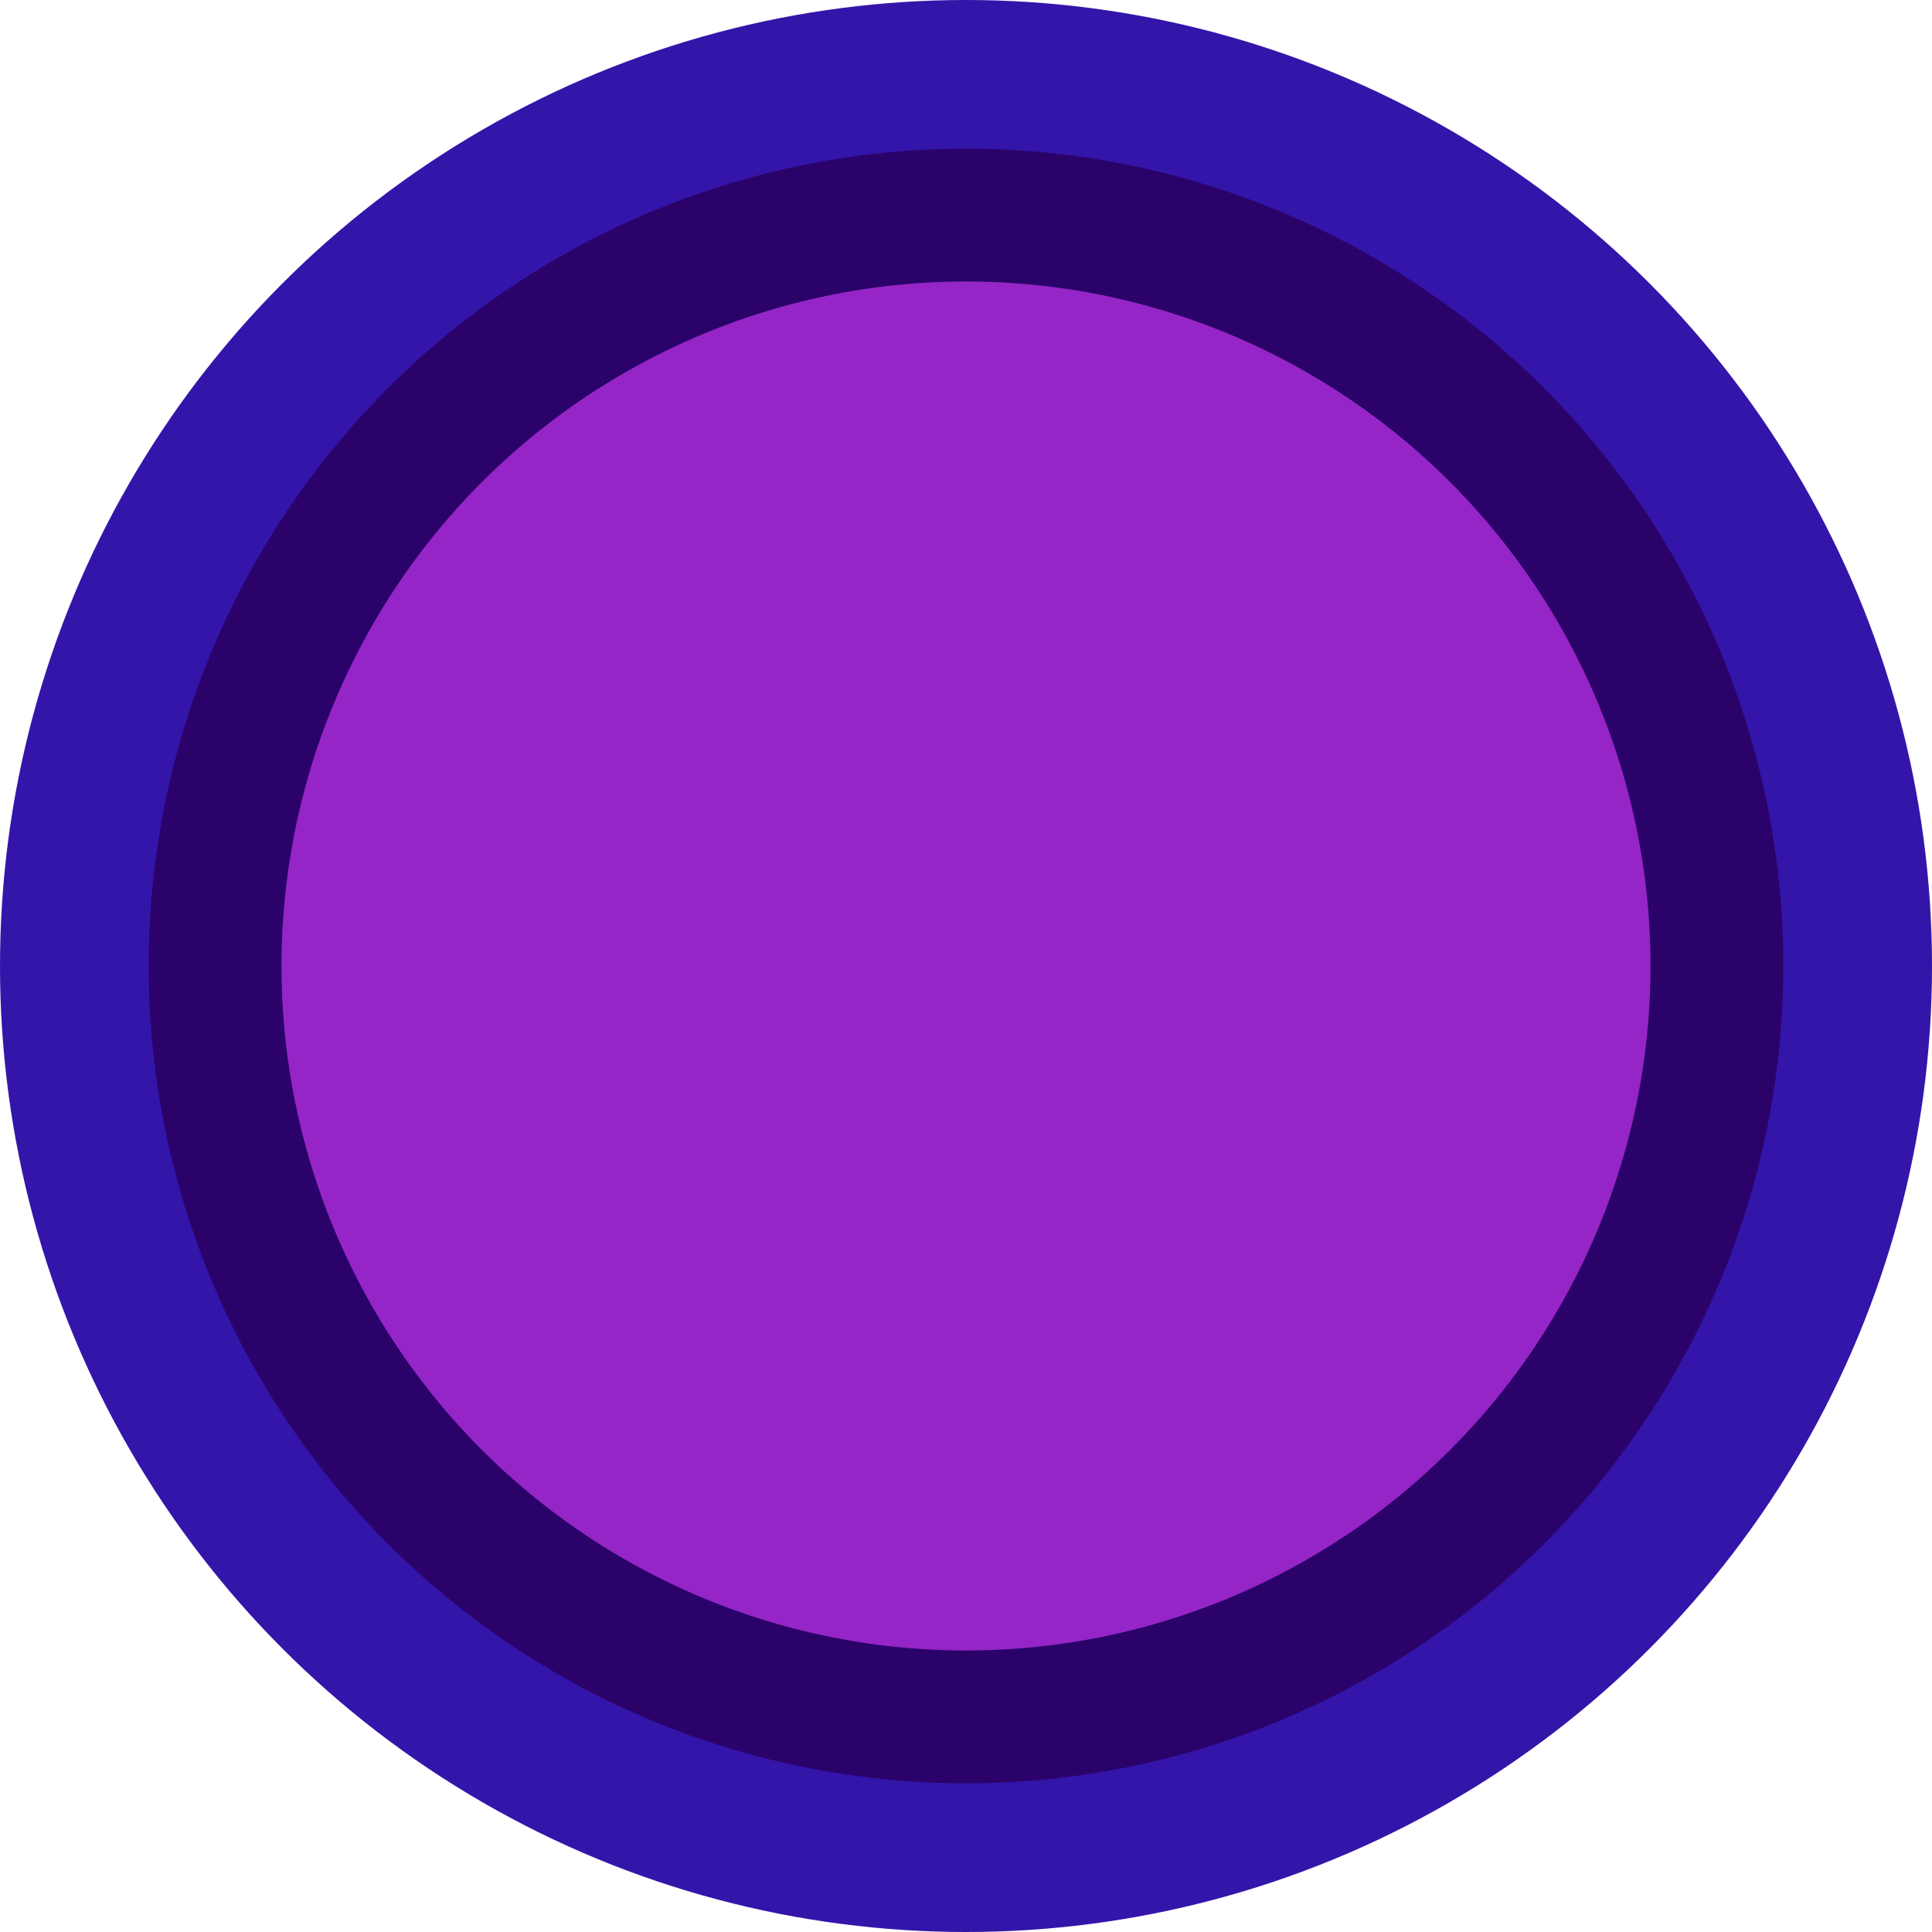 <svg viewBox='0 0 67222 67222' xmlns='http://www.w3.org/2000/svg' version='1.1' style='background-color:#ffffff'><circle cx='50%' cy='50%' r='33611' fill='#3415aa'><animate attributeType='XML' attributeName='r' values='0;33611' dur='4s' begin='0.25s'/><animate attributeType='XML' attributeName='r' values='33274;33611;33274' dur='0.5s' begin='4.25s' repeatCount='indefinite'/></circle><circle cx='50%' cy='50%' r='28438' fill='#2a026a'><animate attributeType='XML' attributeName='r' values='0;28438' dur='4s' begin='0.25s'/><animate attributeType='XML' attributeName='r' values='28153;28438;28153' dur='0.5s' begin='4.25s' repeatCount='indefinite'/></circle><circle cx='50%' cy='50%' r='23817' fill='#9525c6'><animate attributeType='XML' attributeName='r' values='0;23817' dur='4s' begin='0.25s'/><animate attributeType='XML' attributeName='r' values='23578;23817;23578' dur='0.5s' begin='4.25s' repeatCount='indefinite'/></circle></svg>